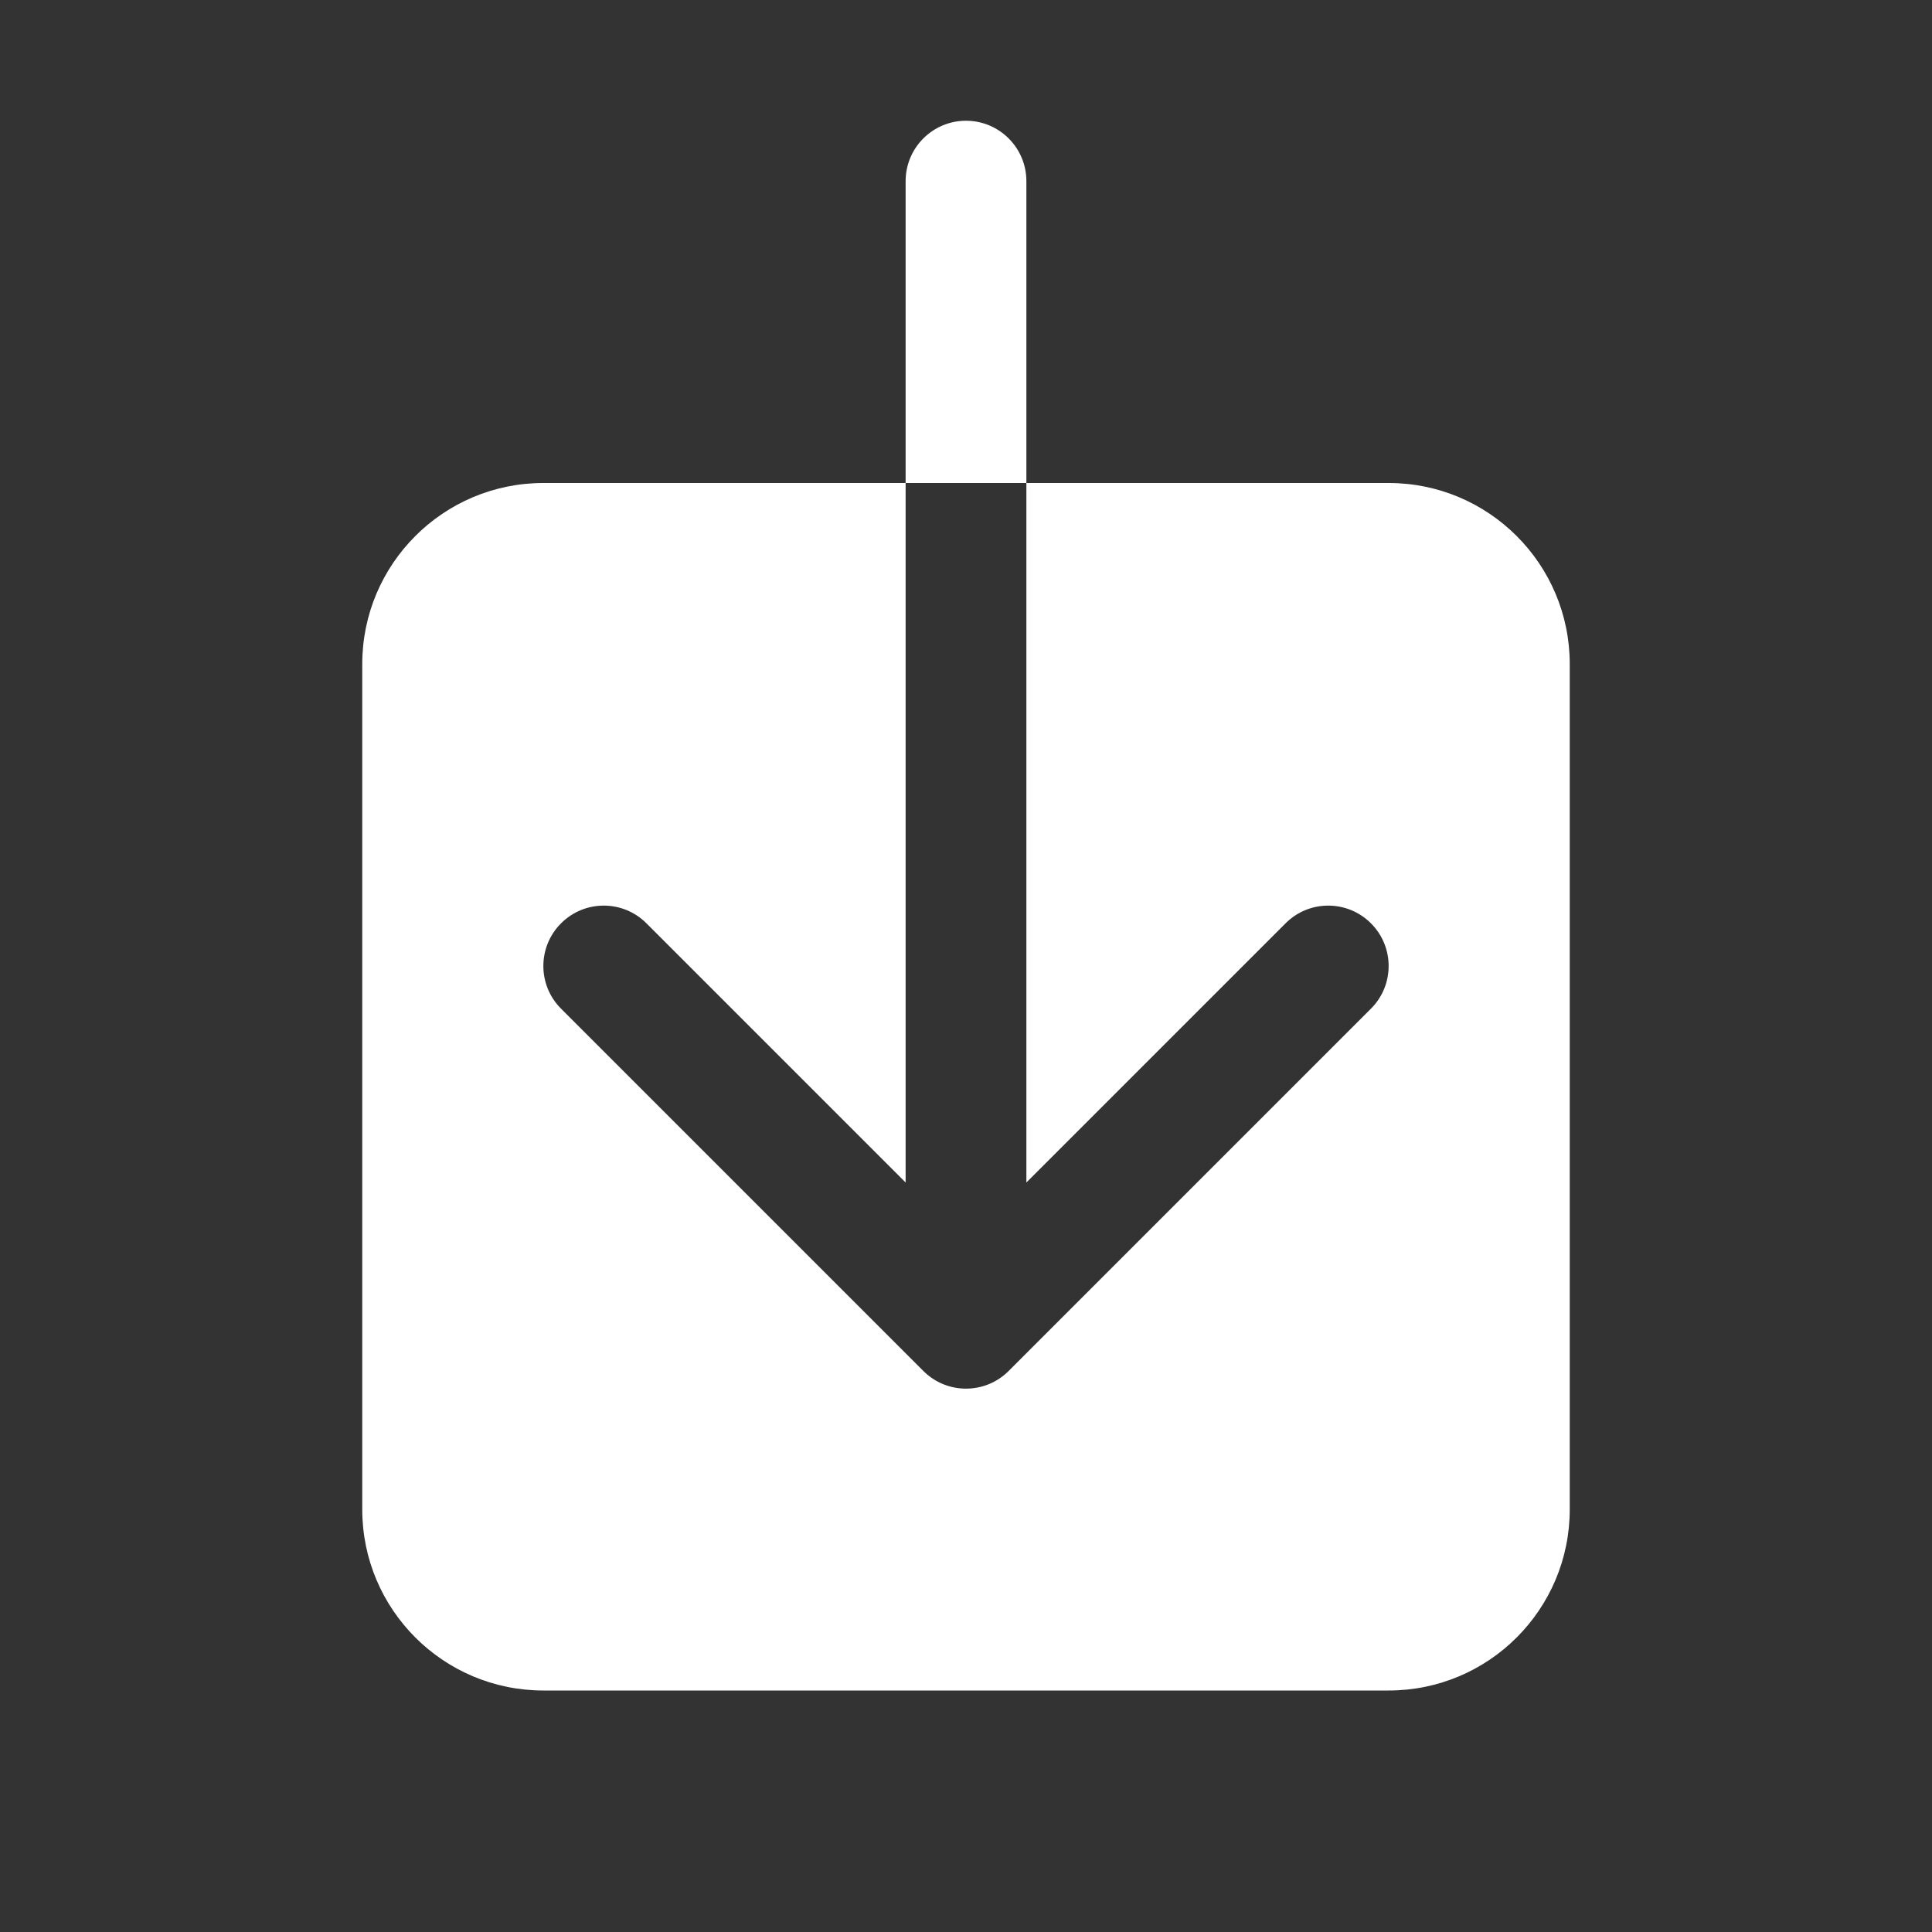 <svg width="32" height="32" viewBox="0 0 32 32" fill="none" xmlns="http://www.w3.org/2000/svg">
<rect x="0" y="0" width="32" height="32" fill="#333333" stroke="none"/>
<path fill-rule="evenodd" clip-rule="evenodd" d="M17 3C17 2.448 16.552 2 16 2C15.448 2 15 2.448 15 3V8H9C7.343 8 6 9.343 6 11V25C6 26.657 7.343 28 9 28H23C24.657 28 26 26.657 26 25V11C26 9.343 24.657 8 23 8H17V3ZM17 8H15V19.586L10.707 15.293C10.317 14.902 9.683 14.902 9.293 15.293C8.902 15.683 8.902 16.317 9.293 16.707L15.293 22.707C15.683 23.098 16.317 23.098 16.707 22.707L22.707 16.707C23.098 16.317 23.098 15.683 22.707 15.293C22.317 14.902 21.683 14.902 21.293 15.293L17 19.586V8Z" fill="white"/>
</svg>
